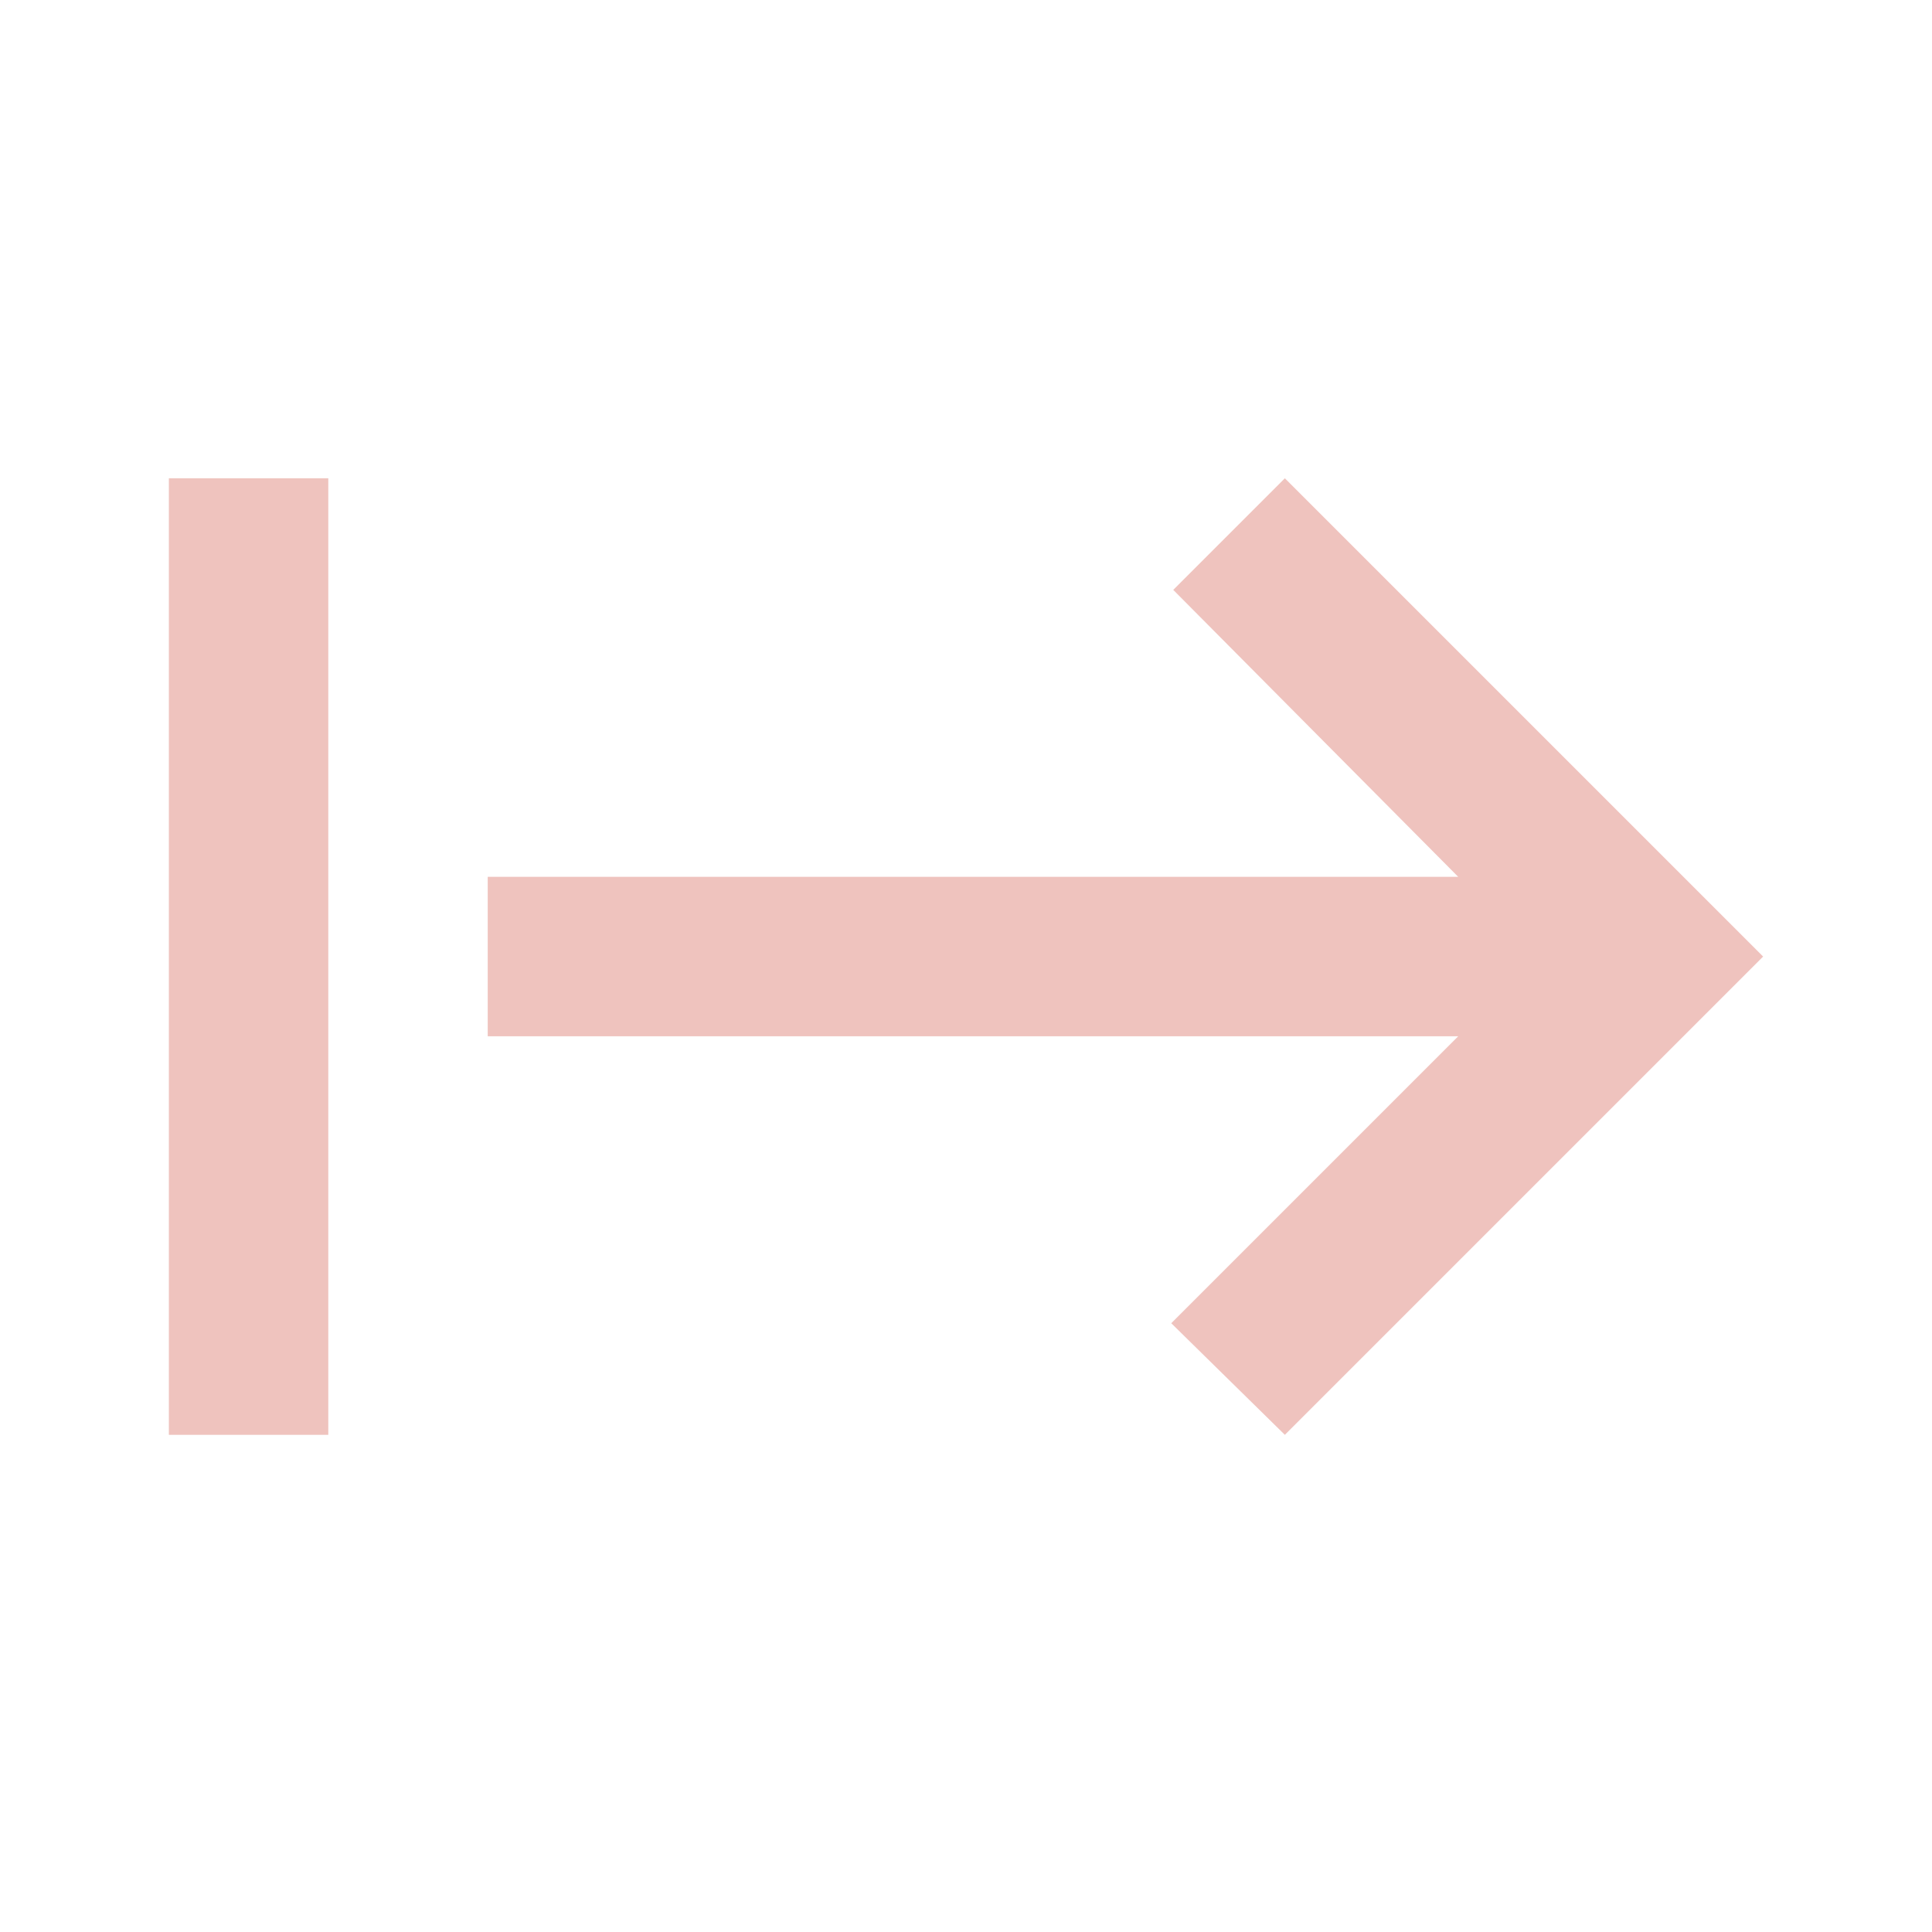 <svg version="1.0" preserveAspectRatio="xMidYMid meet" height="1080" viewBox="0 0 810 817.92" zoomAndPan="magnify" width="1080" xmlns:xlink="http://www.w3.org/1999/xlink" xmlns="http://www.w3.org/2000/svg"><path fill-rule="nonzero" fill-opacity="1" d="M 67.531 607.441 L 67.531 202.48 L 135.027 202.48 L 135.027 607.441 Z M 539.988 607.441 L 491.898 560.195 L 613.387 438.707 L 202.52 438.707 L 202.52 371.215 L 613.387 371.215 L 492.742 249.727 L 539.988 202.48 L 742.469 404.961 Z M 539.988 607.441" fill="#efc3be"></path></svg>